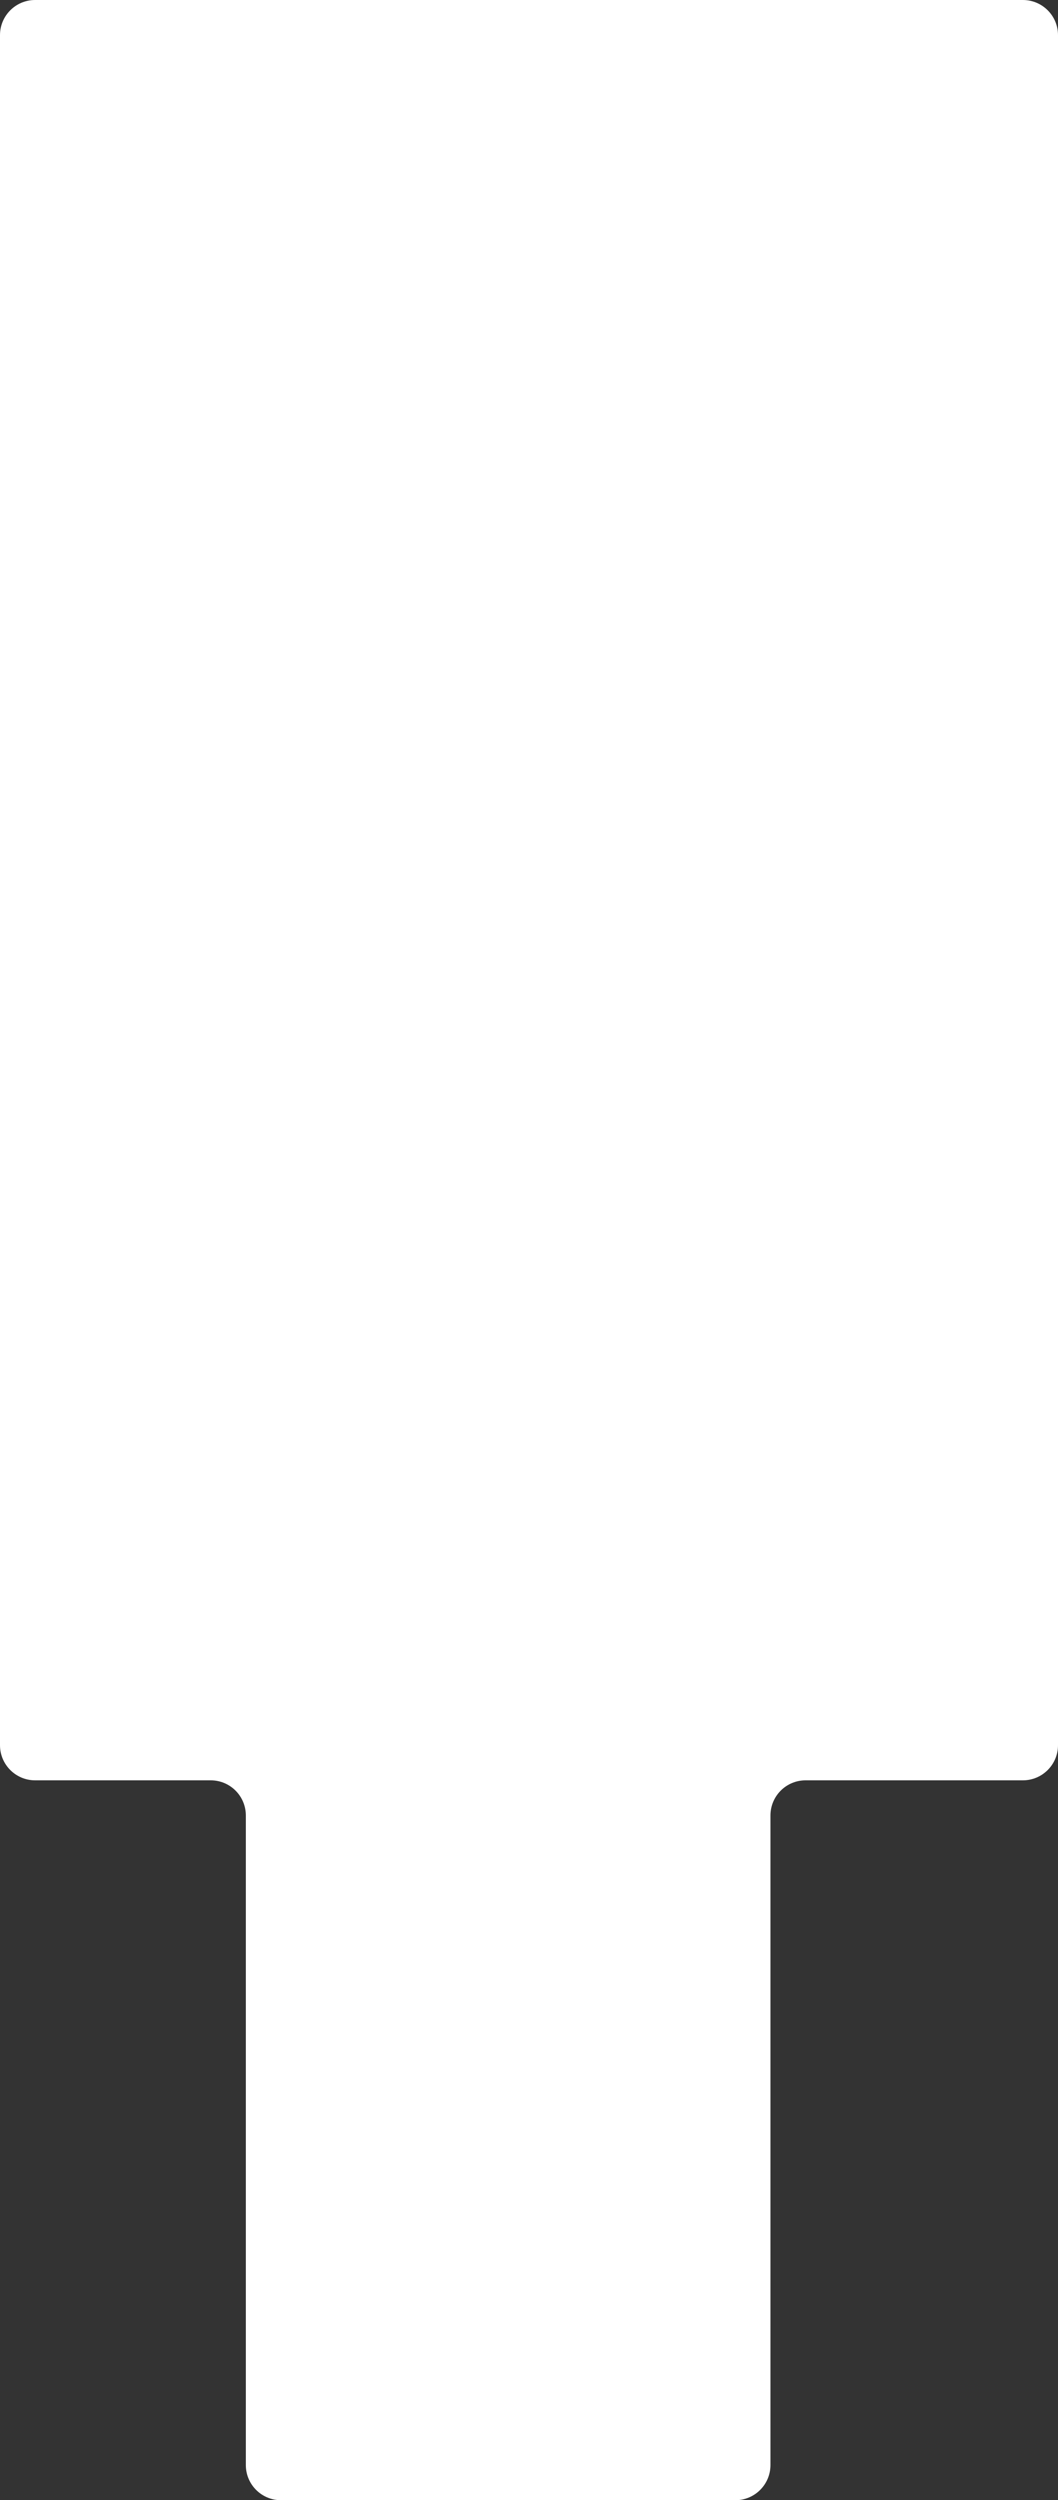 <?xml version="1.0" encoding="UTF-8"?> <svg xmlns="http://www.w3.org/2000/svg" width="482" height="1138" viewBox="0 0 482 1138" fill="none"><rect x="0" y="0" width="482" height="1138" fill="#333333" stroke="none"/><path d="M482 16C482 7.163 474.837 0 466 0H16C7.163 0 0 7.163 0 16L0 794.337C0 803.173 7.163 810.337 16 810.337H96C104.837 810.337 112 817.5 112 826.337V1122C112 1130.84 119.163 1138 128 1138H335C343.837 1138 351 1130.84 351 1122V826.337C351 817.5 358.163 810.337 367 810.337H466C474.837 810.337 482 803.173 482 794.337V16Z" fill="white"></path></svg> 